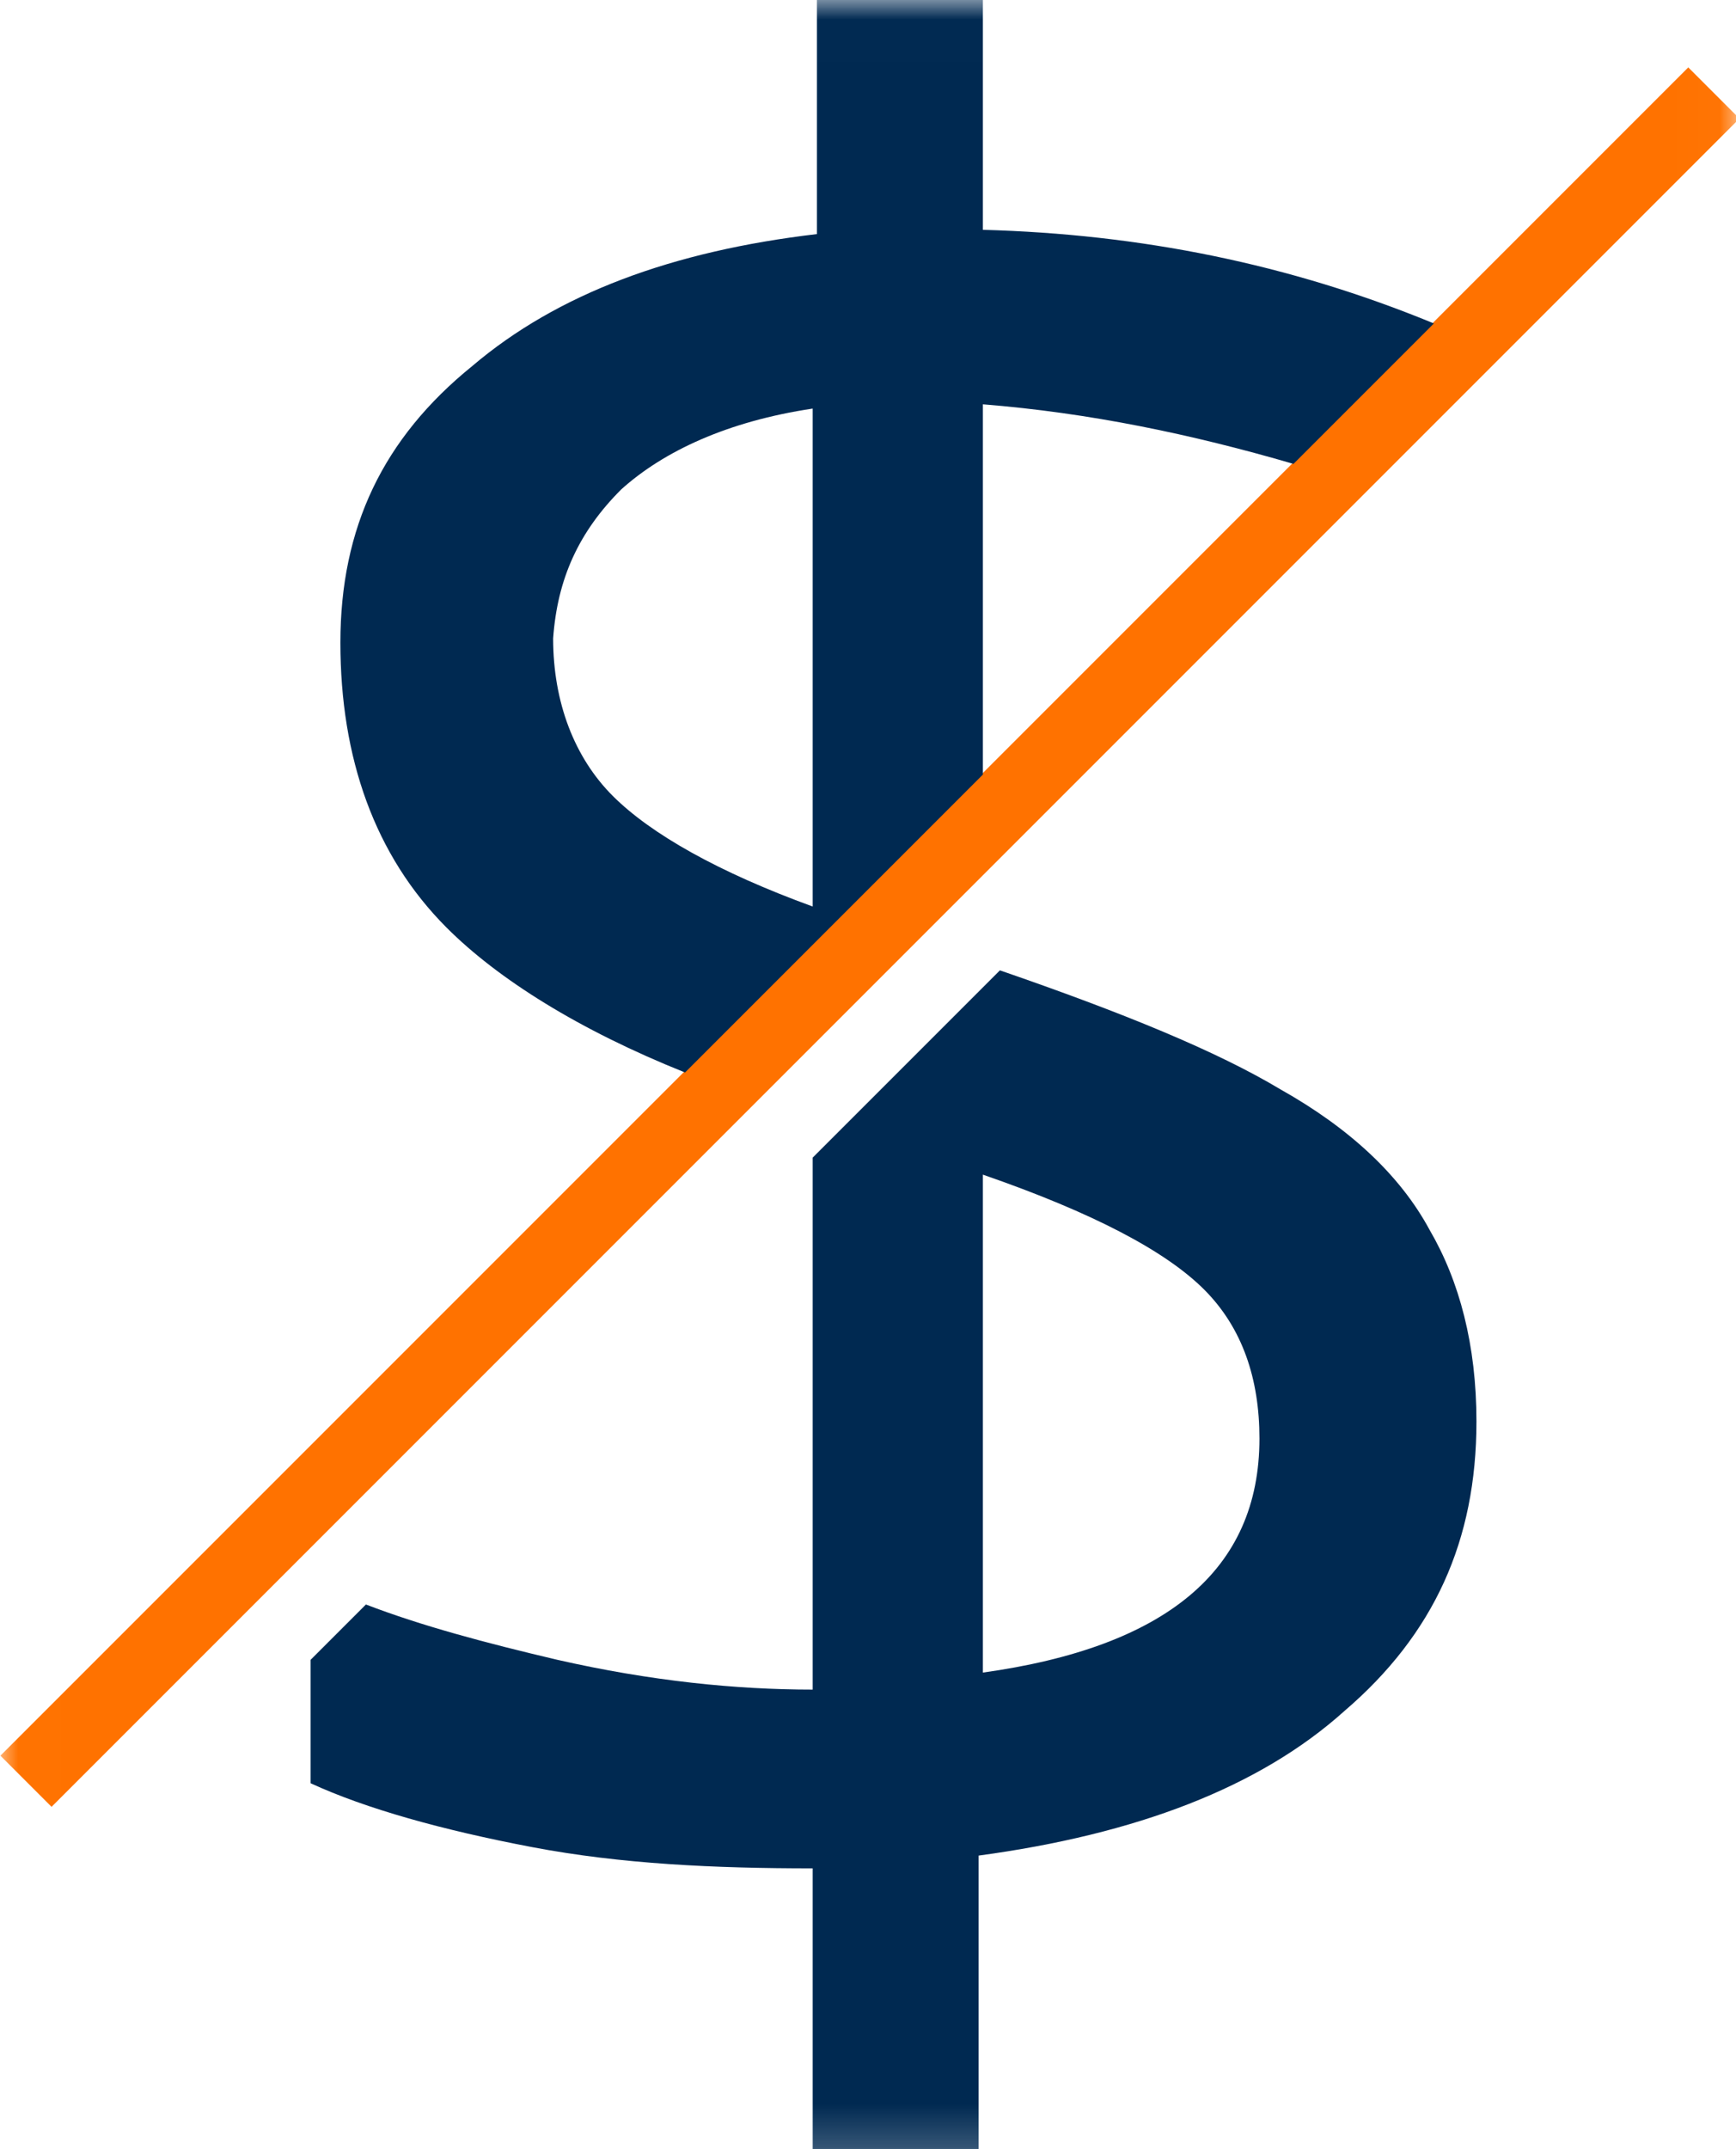 <svg xmlns="http://www.w3.org/2000/svg" xmlns:xlink="http://www.w3.org/1999/xlink" width="40.8" height="50.5" viewBox="0 0 40.8 50.5">
  <defs>
    <rect id="rect-1" width="40.8" height="50.5" x="0" y="0"/>
    <mask id="mask-2" maskContentUnits="userSpaceOnUse" maskUnits="userSpaceOnUse">
      <rect width="40.8" height="50.5" x="0" y="0" fill="black"/>
      <use fill="white" xlink:href="#rect-1"/>
    </mask>
  </defs>
  <g>
    <use fill="none" xlink:href="#rect-1"/>
    <g mask="url(#mask-2)">
      <rect width="56.1" height="1.7" x="-7.605" y="21.169" fill="rgb(255,114,0)" rx="0" ry="0" transform="rotate(-45 20.445 22.019)"/>
      <g>
        <path fill="rgb(0,41,81)" fill-rule="evenodd" d="M23.5 22.8c2.9 1 5.1 1.9 6.6 2.8 1.6.9 2.8 2 3.5 3.3.7 1.2 1.1 2.7 1.1 4.5 0 2.8-1 5-3.1 6.8-2 1.8-4.9 2.9-8.6 3.4v7H19.1v-6.7c-2.3 0-4.5-.1-6.6-.5-2.1-.4-3.9-.9-5.2-1.5V39L8.6 37.7c1.3.5 2.8.9 4.5 1.3 2.2.5 4.2.7 6 .7v-12.5l4.4-4.4zm-.4 4.8v11.7c4.3-.6 6.5-2.4 6.5-5.5 0-1.4-.4-2.6-1.3-3.5-.9-.9-2.6-1.8-5.2-2.7z"/>
        <path fill="rgb(0,41,81)" fill-rule="evenodd" d="M23.1 18.2l-7 7c-2.5-1-4.4-2.2-5.6-3.4-1.7-1.7-2.5-4-2.5-6.7 0-2.7 1-4.8 3.1-6.5 2-1.7 4.7-2.7 8.1-3.1v-5.5H23.1v5.4c3.7.1 7.2.8 10.6 2.2l-3.3 3.3C28 10.2 25.6 9.7 23.1 9.5v8.7zm-4-8.6c-2 .3-3.5 1-4.5 1.9-1 1-1.5 2.1-1.6 3.5 0 1.5.5 2.8 1.4 3.7.9.9 2.5 1.8 4.7 2.6V9.6z"/>
      </g>
    </g>
  </g>
</svg>
